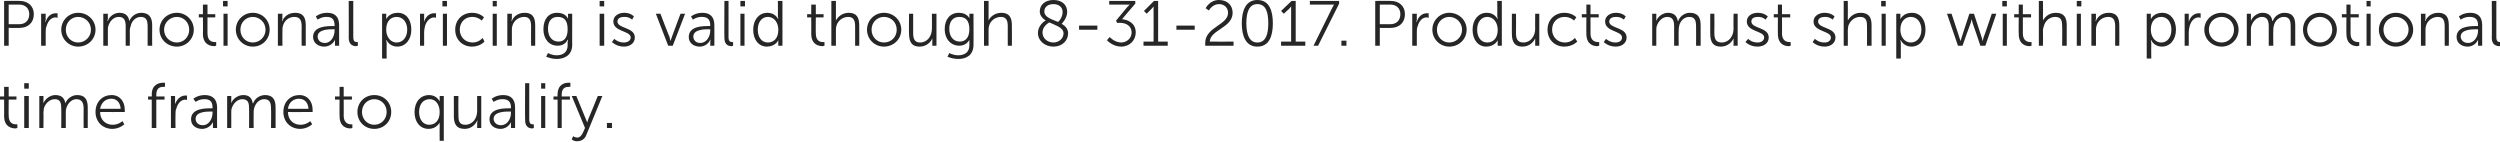 <?xml version="1.0" standalone="no"?><!DOCTYPE svg PUBLIC "-//W3C//DTD SVG 1.1//EN" "http://www.w3.org/Graphics/SVG/1.1/DTD/svg11.dtd"><svg xmlns="http://www.w3.org/2000/svg" version="1.1" style="left: 0.09% !important; width: 98.64% !important;top: 0.67% !important; height42.31% !important;" width="547px" height="31px" viewBox="0 0 547 31">  <desc>Promotional pricing is valid though 8-31-2017. Products must ship within promotional time frame to qualify.</desc>  <defs/>  <g id="Polygon39742">    <path d="M 0.9 21.8 L 0 21.8 L 0 21.1 L 0.9 21.1 L 0.9 19 L 1.9 19 L 1.9 21.1 L 3.6 21.1 L 3.6 21.8 L 1.9 21.8 C 1.9 21.8 1.87 25.35 1.9 25.3 C 1.9 27 2.9 27.2 3.5 27.2 C 3.65 27.21 3.8 27.2 3.8 27.2 L 3.8 28 C 3.8 28 3.62 28.06 3.4 28.1 C 2.6 28.1 0.9 27.8 0.9 25.4 C 0.92 25.45 0.9 21.8 0.9 21.8 Z M 5.3 18.2 L 6.3 18.2 L 6.3 19.4 L 5.3 19.4 L 5.3 18.2 Z M 5.3 21 L 6.3 21 L 6.3 28 L 5.3 28 L 5.3 21 Z M 8.6 21 L 9.5 21 C 9.5 21 9.53 22.02 9.5 22 C 9.5 22.3 9.5 22.6 9.5 22.6 C 9.5 22.6 9.5 22.6 9.5 22.6 C 9.9 21.6 11 20.8 12.1 20.8 C 13.4 20.8 14.1 21.4 14.3 22.6 C 14.3 22.6 14.3 22.6 14.3 22.6 C 14.7 21.6 15.7 20.8 16.9 20.8 C 18.6 20.8 19.2 21.8 19.2 23.5 C 19.22 23.53 19.2 28 19.2 28 L 18.3 28 C 18.3 28 18.27 23.77 18.3 23.8 C 18.3 22.6 18 21.7 16.7 21.7 C 15.7 21.7 14.8 22.6 14.5 23.7 C 14.4 24 14.4 24.3 14.4 24.7 C 14.39 24.68 14.4 28 14.4 28 L 13.4 28 C 13.4 28 13.44 23.77 13.4 23.8 C 13.4 22.7 13.3 21.7 12 21.7 C 10.8 21.7 9.9 22.7 9.6 23.7 C 9.6 24 9.5 24.4 9.5 24.7 C 9.55 24.68 9.5 28 9.5 28 L 8.6 28 L 8.6 21 Z M 24.4 20.8 C 26.3 20.8 27.3 22.3 27.3 24 C 27.34 24.21 27.3 24.5 27.3 24.5 C 27.3 24.5 21.91 24.54 21.9 24.5 C 21.9 26.3 23.2 27.3 24.6 27.3 C 25.93 27.32 26.8 26.5 26.8 26.5 L 27.2 27.2 C 27.2 27.2 26.19 28.18 24.6 28.2 C 22.5 28.2 20.9 26.7 20.9 24.5 C 20.9 22.2 22.5 20.8 24.4 20.8 Z M 26.4 23.8 C 26.3 22.3 25.4 21.6 24.4 21.6 C 23.2 21.6 22.2 22.3 21.9 23.8 C 21.9 23.8 26.4 23.8 26.4 23.8 Z M 33.2 21.8 L 32.4 21.8 L 32.4 21.1 L 33.2 21.1 C 33.2 21.1 33.25 20.72 33.2 20.7 C 33.2 18.4 34.9 18.1 35.7 18.1 C 35.95 18.1 36.1 18.1 36.1 18.1 L 36.1 19 C 36.1 19 35.98 18.95 35.8 19 C 35.2 19 34.2 19.1 34.2 20.7 C 34.2 20.72 34.2 21.1 34.2 21.1 L 36 21.1 L 36 21.8 L 34.2 21.8 L 34.2 28 L 33.2 28 L 33.2 21.8 Z M 37.4 21 L 38.3 21 C 38.3 21 38.34 22.21 38.3 22.2 C 38.3 22.5 38.3 22.8 38.3 22.8 C 38.3 22.8 38.3 22.8 38.3 22.8 C 38.7 21.7 39.5 20.9 40.6 20.9 C 40.8 20.9 40.9 20.9 40.9 20.9 C 40.95 20.94 40.9 21.9 40.9 21.9 C 40.9 21.9 40.78 21.85 40.6 21.8 C 39.6 21.8 38.9 22.6 38.6 23.7 C 38.4 24.1 38.4 24.6 38.4 25 C 38.36 25.04 38.4 28 38.4 28 L 37.4 28 L 37.4 21 Z M 46.1 23.7 C 46.13 23.66 46.5 23.7 46.5 23.7 C 46.5 23.7 46.52 23.47 46.5 23.5 C 46.5 22.1 45.8 21.7 44.8 21.7 C 43.61 21.65 42.8 22.3 42.8 22.3 L 42.3 21.6 C 42.3 21.6 43.26 20.8 44.8 20.8 C 46.5 20.8 47.5 21.7 47.5 23.5 C 47.47 23.5 47.5 28 47.5 28 L 46.6 28 C 46.6 28 46.56 27.24 46.6 27.2 C 46.6 26.9 46.6 26.7 46.6 26.7 C 46.59 26.65 46.6 26.7 46.6 26.7 C 46.6 26.7 45.97 28.18 44.2 28.2 C 43 28.2 41.8 27.5 41.8 26.1 C 41.8 23.7 44.9 23.7 46.1 23.7 Z M 44.4 27.4 C 45.7 27.4 46.5 26 46.5 24.7 C 46.52 24.75 46.5 24.4 46.5 24.4 C 46.5 24.4 46.12 24.44 46.1 24.4 C 45 24.4 42.8 24.5 42.8 26 C 42.8 26.7 43.3 27.4 44.4 27.4 Z M 49.7 21 L 50.6 21 C 50.6 21 50.61 22.02 50.6 22 C 50.6 22.3 50.6 22.6 50.6 22.6 C 50.6 22.6 50.6 22.6 50.6 22.6 C 50.9 21.6 52.1 20.8 53.2 20.8 C 54.5 20.8 55.1 21.4 55.3 22.6 C 55.3 22.6 55.4 22.6 55.4 22.6 C 55.7 21.6 56.8 20.8 58 20.8 C 59.7 20.8 60.3 21.8 60.3 23.5 C 60.3 23.53 60.3 28 60.3 28 L 59.3 28 C 59.3 28 59.35 23.77 59.3 23.8 C 59.3 22.6 59.1 21.7 57.8 21.7 C 56.7 21.7 55.9 22.6 55.6 23.7 C 55.5 24 55.5 24.3 55.5 24.7 C 55.47 24.68 55.5 28 55.5 28 L 54.5 28 C 54.5 28 54.52 23.77 54.5 23.8 C 54.5 22.7 54.4 21.7 53 21.7 C 51.9 21.7 51 22.7 50.7 23.7 C 50.6 24 50.6 24.4 50.6 24.7 C 50.62 24.68 50.6 28 50.6 28 L 49.7 28 L 49.7 21 Z M 65.5 20.8 C 67.4 20.8 68.4 22.3 68.4 24 C 68.42 24.21 68.4 24.5 68.4 24.5 C 68.4 24.5 62.98 24.54 63 24.5 C 63 26.3 64.3 27.3 65.7 27.3 C 67 27.32 67.9 26.5 67.9 26.5 L 68.3 27.2 C 68.3 27.2 67.27 28.18 65.7 28.2 C 63.6 28.2 62 26.7 62 24.5 C 62 22.2 63.6 20.8 65.5 20.8 Z M 67.5 23.8 C 67.4 22.3 66.5 21.6 65.4 21.6 C 64.3 21.6 63.2 22.3 63 23.8 C 63 23.8 67.5 23.8 67.5 23.8 Z M 74.3 21.8 L 73.3 21.8 L 73.3 21.1 L 74.3 21.1 L 74.3 19 L 75.2 19 L 75.2 21.1 L 77 21.1 L 77 21.8 L 75.2 21.8 C 75.2 21.8 75.22 25.35 75.2 25.3 C 75.2 27 76.3 27.2 76.8 27.2 C 77 27.21 77.1 27.2 77.1 27.2 L 77.1 28 C 77.1 28 76.97 28.06 76.7 28.1 C 75.9 28.1 74.3 27.8 74.3 25.4 C 74.27 25.45 74.3 21.8 74.3 21.8 Z M 81.9 20.8 C 84 20.8 85.6 22.4 85.6 24.5 C 85.6 26.6 84 28.2 81.9 28.2 C 79.8 28.2 78.2 26.6 78.2 24.5 C 78.2 22.4 79.8 20.8 81.9 20.8 Z M 81.9 27.3 C 83.4 27.3 84.6 26.1 84.6 24.5 C 84.6 22.9 83.4 21.7 81.9 21.7 C 80.4 21.7 79.2 22.9 79.2 24.5 C 79.2 26.1 80.4 27.3 81.9 27.3 Z M 93.9 20.8 C 95.6 20.8 96.2 22.2 96.2 22.2 C 96.18 22.16 96.2 22.2 96.2 22.2 C 96.2 22.2 96.19 21.93 96.2 21.6 C 96.19 21.63 96.2 21 96.2 21 L 97.1 21 L 97.1 30.8 L 96.2 30.8 C 96.2 30.8 96.16 27.42 96.2 27.4 C 96.16 27.06 96.2 26.8 96.2 26.8 L 96.2 26.8 C 96.2 26.8 95.58 28.18 93.8 28.2 C 91.9 28.2 90.7 26.7 90.7 24.5 C 90.7 22.3 92 20.8 93.9 20.8 Z M 93.9 27.3 C 95.1 27.3 96.2 26.5 96.2 24.5 C 96.2 23.1 95.5 21.7 94 21.7 C 92.7 21.7 91.7 22.7 91.7 24.5 C 91.7 26.2 92.6 27.3 93.9 27.3 Z M 99.3 21 L 100.3 21 C 100.3 21 100.26 25.2 100.3 25.2 C 100.3 26.3 100.4 27.3 101.8 27.3 C 103.4 27.3 104.4 25.9 104.4 24.3 C 104.4 24.34 104.4 21 104.4 21 L 105.3 21 L 105.3 28 L 104.4 28 C 104.4 28 104.42 26.96 104.4 27 C 104.4 26.7 104.5 26.4 104.5 26.4 C 104.5 26.4 104.4 26.4 104.4 26.4 C 104.1 27.1 103.2 28.2 101.7 28.2 C 100 28.2 99.3 27.3 99.3 25.4 C 99.31 25.45 99.3 21 99.3 21 Z M 111.4 23.7 C 111.38 23.66 111.8 23.7 111.8 23.7 C 111.8 23.7 111.77 23.47 111.8 23.5 C 111.8 22.1 111 21.7 110 21.7 C 108.86 21.65 108 22.3 108 22.3 L 107.6 21.6 C 107.6 21.6 108.51 20.8 110.1 20.8 C 111.8 20.8 112.7 21.7 112.7 23.5 C 112.72 23.5 112.7 28 112.7 28 L 111.8 28 C 111.8 28 111.82 27.24 111.8 27.2 C 111.8 26.9 111.8 26.7 111.8 26.7 C 111.84 26.65 111.8 26.7 111.8 26.7 C 111.8 26.7 111.23 28.18 109.5 28.2 C 108.3 28.2 107.1 27.5 107.1 26.1 C 107.1 23.7 110.2 23.7 111.4 23.7 Z M 109.6 27.4 C 111 27.4 111.8 26 111.8 24.7 C 111.77 24.75 111.8 24.4 111.8 24.4 C 111.8 24.4 111.37 24.44 111.4 24.4 C 110.3 24.4 108 24.5 108 26 C 108 26.7 108.6 27.4 109.6 27.4 Z M 114.9 18.2 L 115.8 18.2 C 115.8 18.2 115.8 26.13 115.8 26.1 C 115.8 27.1 116.2 27.2 116.6 27.2 C 116.71 27.2 116.8 27.2 116.8 27.2 L 116.8 28 C 116.8 28 116.66 28.06 116.5 28.1 C 115.9 28.1 114.9 27.9 114.9 26.3 C 114.85 26.34 114.9 18.2 114.9 18.2 Z M 118.4 18.2 L 119.3 18.2 L 119.3 19.4 L 118.4 19.4 L 118.4 18.2 Z M 118.4 21 L 119.3 21 L 119.3 28 L 118.4 28 L 118.4 21 Z M 122 21.8 L 121.1 21.8 L 121.1 21.1 L 122 21.1 C 122 21.1 121.95 20.72 122 20.7 C 122 18.4 123.6 18.1 124.4 18.1 C 124.65 18.1 124.8 18.1 124.8 18.1 L 124.8 19 C 124.8 19 124.68 18.95 124.5 19 C 123.9 19 122.9 19.1 122.9 20.7 C 122.9 20.72 122.9 21.1 122.9 21.1 L 124.7 21.1 L 124.7 21.8 L 122.9 21.8 L 122.9 28 L 122 28 L 122 21.8 Z M 125.4 29.8 C 125.4 29.8 125.82 30.1 126.3 30.1 C 126.9 30.1 127.3 29.6 127.6 28.9 C 127.59 28.95 128 28 128 28 L 125.1 21 L 126.1 21 C 126.1 21 128.21 26.11 128.2 26.1 C 128.35 26.46 128.5 26.8 128.5 26.8 L 128.5 26.8 C 128.5 26.8 128.59 26.46 128.7 26.1 C 128.73 26.11 130.8 21 130.8 21 L 131.8 21 C 131.8 21 128.32 29.48 128.3 29.5 C 128 30.4 127.2 30.9 126.3 30.9 C 125.56 30.95 125.1 30.5 125.1 30.5 L 125.4 29.8 Z M 132.8 26.9 L 133.9 26.9 L 133.9 28 L 132.8 28 L 132.8 26.9 Z " stroke="none" fill="#262626"/>  </g>  <g id="Polygon39741">    <path d="M 0.9 0.2 C 0.9 0.2 4.34 0.17 4.3 0.2 C 6.1 0.2 7.4 1.3 7.4 3.1 C 7.4 5 6.1 6.1 4.3 6.1 C 4.34 6.14 1.9 6.1 1.9 6.1 L 1.9 10 L 0.9 10 L 0.9 0.2 Z M 4.2 5.3 C 5.5 5.3 6.4 4.5 6.4 3.1 C 6.4 1.8 5.5 1 4.2 1 C 4.23 1.03 1.9 1 1.9 1 L 1.9 5.3 C 1.9 5.3 4.21 5.28 4.2 5.3 Z M 9 3 L 10 3 C 10 3 9.97 4.21 10 4.2 C 10 4.5 9.9 4.8 9.9 4.8 C 9.9 4.8 10 4.8 10 4.8 C 10.3 3.7 11.1 2.9 12.2 2.9 C 12.4 2.9 12.6 2.9 12.6 2.9 C 12.57 2.94 12.6 3.9 12.6 3.9 C 12.6 3.9 12.4 3.85 12.2 3.8 C 11.2 3.8 10.5 4.6 10.2 5.7 C 10 6.1 10 6.6 10 7 C 9.98 7.04 10 10 10 10 L 9 10 L 9 3 Z M 17.1 2.8 C 19.2 2.8 20.9 4.4 20.9 6.5 C 20.9 8.6 19.2 10.2 17.1 10.2 C 15.1 10.2 13.4 8.6 13.4 6.5 C 13.4 4.4 15.1 2.8 17.1 2.8 Z M 17.1 9.3 C 18.6 9.3 19.9 8.1 19.9 6.5 C 19.9 4.9 18.6 3.7 17.1 3.7 C 15.6 3.7 14.4 4.9 14.4 6.5 C 14.4 8.1 15.6 9.3 17.1 9.3 Z M 22.6 3 L 23.6 3 C 23.6 3 23.57 4.02 23.6 4 C 23.6 4.3 23.5 4.6 23.5 4.6 C 23.5 4.6 23.6 4.6 23.6 4.6 C 23.9 3.6 25 2.8 26.1 2.8 C 27.4 2.8 28.1 3.4 28.3 4.6 C 28.3 4.6 28.3 4.6 28.3 4.6 C 28.7 3.6 29.7 2.8 30.9 2.8 C 32.6 2.8 33.3 3.8 33.3 5.5 C 33.26 5.53 33.3 10 33.3 10 L 32.3 10 C 32.3 10 32.31 5.77 32.3 5.8 C 32.3 4.6 32.1 3.7 30.8 3.7 C 29.7 3.7 28.8 4.6 28.6 5.7 C 28.5 6 28.4 6.3 28.4 6.7 C 28.43 6.68 28.4 10 28.4 10 L 27.5 10 C 27.5 10 27.48 5.77 27.5 5.8 C 27.5 4.7 27.3 3.7 26 3.7 C 24.8 3.7 24 4.7 23.7 5.7 C 23.6 6 23.6 6.4 23.6 6.7 C 23.59 6.68 23.6 10 23.6 10 L 22.6 10 L 22.6 3 Z M 38.7 2.8 C 40.7 2.8 42.4 4.4 42.4 6.5 C 42.4 8.6 40.7 10.2 38.7 10.2 C 36.6 10.2 34.9 8.6 34.9 6.5 C 34.9 4.4 36.6 2.8 38.7 2.8 Z M 38.7 9.3 C 40.2 9.3 41.4 8.1 41.4 6.5 C 41.4 4.9 40.2 3.7 38.7 3.7 C 37.2 3.7 35.9 4.9 35.9 6.5 C 35.9 8.1 37.2 9.3 38.7 9.3 Z M 44.4 3.8 L 43.5 3.8 L 43.5 3.1 L 44.4 3.1 L 44.4 1 L 45.4 1 L 45.4 3.1 L 47.1 3.1 L 47.1 3.8 L 45.4 3.8 C 45.4 3.8 45.39 7.35 45.4 7.3 C 45.4 9 46.4 9.2 47 9.2 C 47.16 9.21 47.3 9.2 47.3 9.2 L 47.3 10 C 47.3 10 47.14 10.06 46.9 10.1 C 46.1 10.1 44.4 9.8 44.4 7.4 C 44.44 7.45 44.4 3.8 44.4 3.8 Z M 48.8 0.2 L 49.8 0.2 L 49.8 1.4 L 48.8 1.4 L 48.8 0.2 Z M 48.9 3 L 49.8 3 L 49.8 10 L 48.9 10 L 48.9 3 Z M 55.3 2.8 C 57.4 2.8 59 4.4 59 6.5 C 59 8.6 57.4 10.2 55.3 10.2 C 53.3 10.2 51.6 8.6 51.6 6.5 C 51.6 4.4 53.3 2.8 55.3 2.8 Z M 55.3 9.3 C 56.8 9.3 58.1 8.1 58.1 6.5 C 58.1 4.9 56.8 3.7 55.3 3.7 C 53.8 3.7 52.6 4.9 52.6 6.5 C 52.6 8.1 53.8 9.3 55.3 9.3 Z M 60.8 3 L 61.8 3 C 61.8 3 61.75 4.02 61.8 4 C 61.8 4.3 61.7 4.6 61.7 4.6 C 61.7 4.6 61.8 4.6 61.8 4.6 C 62 3.9 62.9 2.8 64.6 2.8 C 66.3 2.8 66.9 3.8 66.9 5.5 C 66.92 5.53 66.9 10 66.9 10 L 66 10 C 66 10 65.97 5.78 66 5.8 C 66 4.7 65.8 3.7 64.4 3.7 C 63.2 3.7 62.2 4.5 61.9 5.7 C 61.8 6 61.8 6.3 61.8 6.6 C 61.77 6.63 61.8 10 61.8 10 L 60.8 10 L 60.8 3 Z M 72.9 5.7 C 72.85 5.66 73.2 5.7 73.2 5.7 C 73.2 5.7 73.25 5.47 73.2 5.5 C 73.2 4.1 72.5 3.7 71.5 3.7 C 70.33 3.65 69.5 4.3 69.5 4.3 L 69.1 3.6 C 69.1 3.6 69.98 2.8 71.6 2.8 C 73.3 2.8 74.2 3.7 74.2 5.5 C 74.2 5.5 74.2 10 74.2 10 L 73.3 10 C 73.3 10 73.29 9.24 73.3 9.2 C 73.3 8.9 73.3 8.7 73.3 8.7 C 73.32 8.65 73.3 8.7 73.3 8.7 C 73.3 8.7 72.7 10.18 70.9 10.2 C 69.8 10.2 68.5 9.5 68.5 8.1 C 68.5 5.7 71.6 5.7 72.9 5.7 Z M 71.1 9.4 C 72.4 9.4 73.2 8 73.2 6.7 C 73.25 6.75 73.2 6.4 73.2 6.4 C 73.2 6.4 72.84 6.44 72.8 6.4 C 71.7 6.4 69.5 6.5 69.5 8 C 69.5 8.7 70 9.4 71.1 9.4 Z M 76.3 0.2 L 77.3 0.2 C 77.3 0.2 77.28 8.13 77.3 8.1 C 77.3 9.1 77.7 9.2 78.1 9.2 C 78.19 9.2 78.3 9.2 78.3 9.2 L 78.3 10 C 78.3 10 78.13 10.06 77.9 10.1 C 77.4 10.1 76.3 9.9 76.3 8.3 C 76.33 8.34 76.3 0.2 76.3 0.2 Z M 83.6 3 L 84.5 3 C 84.5 3 84.53 3.65 84.5 3.7 C 84.5 4 84.5 4.2 84.5 4.2 C 84.5 4.2 84.5 4.2 84.5 4.2 C 84.5 4.2 85.1 2.8 87 2.8 C 88.9 2.8 90 4.3 90 6.5 C 90 8.7 88.7 10.2 86.9 10.2 C 85.19 10.18 84.6 8.8 84.6 8.8 L 84.5 8.8 C 84.5 8.8 84.57 9.09 84.6 9.4 C 84.57 9.45 84.6 12.8 84.6 12.8 L 83.6 12.8 L 83.6 3 Z M 86.8 9.3 C 88 9.3 89.1 8.3 89.1 6.5 C 89.1 4.8 88.1 3.7 86.8 3.7 C 85.6 3.7 84.5 4.5 84.5 6.5 C 84.5 7.9 85.3 9.3 86.8 9.3 Z M 91.9 3 L 92.8 3 C 92.8 3 92.8 4.21 92.8 4.2 C 92.8 4.5 92.8 4.8 92.8 4.8 C 92.8 4.8 92.8 4.8 92.8 4.8 C 93.1 3.7 93.9 2.9 95 2.9 C 95.2 2.9 95.4 2.9 95.4 2.9 C 95.41 2.94 95.4 3.9 95.4 3.9 C 95.4 3.9 95.24 3.85 95.1 3.8 C 94.1 3.8 93.3 4.6 93 5.7 C 92.9 6.1 92.8 6.6 92.8 7 C 92.82 7.04 92.8 10 92.8 10 L 91.9 10 L 91.9 3 Z M 96.8 0.2 L 97.8 0.2 L 97.8 1.4 L 96.8 1.4 L 96.8 0.2 Z M 96.9 3 L 97.8 3 L 97.8 10 L 96.9 10 L 96.9 3 Z M 103.3 2.8 C 105.02 2.8 105.9 3.8 105.9 3.8 L 105.4 4.5 C 105.4 4.5 104.6 3.67 103.3 3.7 C 101.8 3.7 100.6 4.8 100.6 6.5 C 100.6 8.1 101.8 9.3 103.4 9.3 C 104.79 9.32 105.6 8.3 105.6 8.3 L 106 9.1 C 106 9.1 105.09 10.18 103.3 10.2 C 101.2 10.2 99.6 8.7 99.6 6.5 C 99.6 4.3 101.2 2.8 103.3 2.8 Z M 107.8 0.2 L 108.7 0.2 L 108.7 1.4 L 107.8 1.4 L 107.8 0.2 Z M 107.8 3 L 108.7 3 L 108.7 10 L 107.8 10 L 107.8 3 Z M 111 3 L 112 3 C 112 3 111.97 4.02 112 4 C 112 4.3 111.9 4.6 111.9 4.6 C 111.9 4.6 112 4.6 112 4.6 C 112.2 3.9 113.1 2.8 114.8 2.8 C 116.5 2.8 117.1 3.8 117.1 5.5 C 117.13 5.53 117.1 10 117.1 10 L 116.2 10 C 116.2 10 116.18 5.78 116.2 5.8 C 116.2 4.7 116 3.7 114.7 3.7 C 113.5 3.7 112.4 4.5 112.1 5.7 C 112 6 112 6.3 112 6.6 C 111.98 6.63 112 10 112 10 L 111 10 L 111 3 Z M 121.8 12.1 C 123.1 12.1 124.2 11.5 124.2 9.9 C 124.2 9.9 124.2 9.2 124.2 9.2 C 124.23 8.97 124.3 8.7 124.3 8.7 C 124.3 8.7 124.23 8.74 124.2 8.7 C 123.8 9.5 123.1 10 122 10 C 120.1 10 118.9 8.5 118.9 6.4 C 118.9 4.2 120 2.8 121.9 2.8 C 123.8 2.8 124.2 4 124.2 4 C 124.25 3.97 124.3 4 124.3 4 C 124.3 4 124.26 3.89 124.3 3.7 C 124.26 3.74 124.3 3 124.3 3 L 125.2 3 C 125.2 3 125.18 9.84 125.2 9.8 C 125.2 12.1 123.5 12.9 121.8 12.9 C 121 12.9 120.2 12.7 119.5 12.4 C 119.5 12.39 119.9 11.6 119.9 11.6 C 119.9 11.6 120.73 12.1 121.8 12.1 Z M 124.2 6.4 C 124.2 4.3 123.3 3.7 122 3.7 C 120.6 3.7 119.9 4.7 119.9 6.3 C 119.9 8 120.8 9.1 122.2 9.1 C 123.3 9.1 124.2 8.4 124.2 6.4 Z M 131.2 0.2 L 132.2 0.2 L 132.2 1.4 L 131.2 1.4 L 131.2 0.2 Z M 131.2 3 L 132.2 3 L 132.2 10 L 131.2 10 L 131.2 3 Z M 134.4 8.5 C 134.4 8.5 135.22 9.32 136.5 9.3 C 137.3 9.3 138 8.9 138 8.2 C 138 6.7 134.2 7 134.2 4.7 C 134.2 3.5 135.3 2.8 136.6 2.8 C 138.05 2.8 138.7 3.6 138.7 3.6 L 138.3 4.3 C 138.3 4.3 137.7 3.65 136.5 3.7 C 135.8 3.7 135.1 4 135.1 4.7 C 135.1 6.3 138.9 5.9 138.9 8.2 C 138.9 9.4 137.9 10.2 136.5 10.2 C 134.82 10.18 133.9 9.2 133.9 9.2 L 134.4 8.5 Z M 143.5 3 L 144.5 3 C 144.5 3 146.46 8.13 146.5 8.1 C 146.59 8.48 146.7 9 146.7 9 L 146.7 9 C 146.7 9 146.84 8.5 147 8.1 C 146.98 8.13 148.9 3 148.9 3 L 149.9 3 L 147.2 10 L 146.2 10 L 143.5 3 Z M 155 5.7 C 154.99 5.66 155.4 5.7 155.4 5.7 C 155.4 5.7 155.38 5.47 155.4 5.5 C 155.4 4.1 154.6 3.7 153.6 3.7 C 152.47 3.65 151.6 4.3 151.6 4.3 L 151.2 3.6 C 151.2 3.6 152.12 2.8 153.7 2.8 C 155.4 2.8 156.3 3.7 156.3 5.5 C 156.33 5.5 156.3 10 156.3 10 L 155.4 10 C 155.4 10 155.43 9.24 155.4 9.2 C 155.4 8.9 155.5 8.7 155.5 8.7 C 155.45 8.65 155.4 8.7 155.4 8.7 C 155.4 8.7 154.84 10.18 153.1 10.2 C 151.9 10.2 150.7 9.5 150.7 8.1 C 150.7 5.7 153.8 5.7 155 5.7 Z M 153.2 9.4 C 154.6 9.4 155.4 8 155.4 6.7 C 155.38 6.75 155.4 6.4 155.4 6.4 C 155.4 6.4 154.98 6.44 155 6.4 C 153.9 6.4 151.7 6.5 151.7 8 C 151.7 8.7 152.2 9.4 153.2 9.4 Z M 158.5 0.2 L 159.4 0.2 C 159.4 0.2 159.41 8.13 159.4 8.1 C 159.4 9.1 159.8 9.2 160.2 9.2 C 160.32 9.2 160.4 9.2 160.4 9.2 L 160.4 10 C 160.4 10 160.27 10.06 160.1 10.1 C 159.5 10.1 158.5 9.9 158.5 8.3 C 158.46 8.34 158.5 0.2 158.5 0.2 Z M 162 0.2 L 163 0.2 L 163 1.4 L 162 1.4 L 162 0.2 Z M 162 3 L 162.9 3 L 162.9 10 L 162 10 L 162 3 Z M 167.9 2.8 C 169.65 2.8 170.2 4.1 170.2 4.1 L 170.3 4.1 C 170.3 4.1 170.24 3.89 170.2 3.6 C 170.24 3.6 170.2 0.2 170.2 0.2 L 171.2 0.2 L 171.2 10 L 170.3 10 C 170.3 10 170.26 9.27 170.3 9.3 C 170.3 9 170.3 8.8 170.3 8.8 C 170.29 8.76 170.3 8.8 170.3 8.8 C 170.3 8.8 169.69 10.18 167.8 10.2 C 166 10.2 164.8 8.7 164.8 6.5 C 164.8 4.3 166.1 2.8 167.9 2.8 Z M 168 9.3 C 169.2 9.3 170.3 8.5 170.3 6.5 C 170.3 5.1 169.5 3.7 168 3.7 C 166.8 3.7 165.8 4.7 165.8 6.5 C 165.8 8.2 166.7 9.3 168 9.3 Z M 177.5 3.8 L 176.6 3.8 L 176.6 3.1 L 177.5 3.1 L 177.5 1 L 178.5 1 L 178.5 3.1 L 180.2 3.1 L 180.2 3.8 L 178.5 3.8 C 178.5 3.8 178.47 7.35 178.5 7.3 C 178.5 9 179.5 9.2 180 9.2 C 180.25 9.21 180.4 9.2 180.4 9.2 L 180.4 10 C 180.4 10 180.22 10.06 180 10.1 C 179.2 10.1 177.5 9.8 177.5 7.4 C 177.52 7.45 177.5 3.8 177.5 3.8 Z M 181.9 0.2 L 182.9 0.2 C 182.9 0.2 182.89 3.97 182.9 4 C 182.89 4.3 182.9 4.5 182.9 4.5 C 182.9 4.5 182.89 4.55 182.9 4.5 C 183.2 3.9 184.1 2.8 185.7 2.8 C 187.4 2.8 188 3.8 188 5.5 C 188.04 5.53 188 10 188 10 L 187.1 10 C 187.1 10 187.09 5.78 187.1 5.8 C 187.1 4.7 186.9 3.7 185.6 3.7 C 184.4 3.7 183.3 4.5 183 5.7 C 182.9 6 182.9 6.3 182.9 6.6 C 182.89 6.63 182.9 10 182.9 10 L 181.9 10 L 181.9 0.2 Z M 193.4 2.8 C 195.5 2.8 197.2 4.4 197.2 6.5 C 197.2 8.6 195.5 10.2 193.4 10.2 C 191.4 10.2 189.7 8.6 189.7 6.5 C 189.7 4.4 191.4 2.8 193.4 2.8 Z M 193.4 9.3 C 195 9.3 196.2 8.1 196.2 6.5 C 196.2 4.9 195 3.7 193.4 3.7 C 191.9 3.7 190.7 4.9 190.7 6.5 C 190.7 8.1 191.9 9.3 193.4 9.3 Z M 198.9 3 L 199.8 3 C 199.8 3 199.8 7.2 199.8 7.2 C 199.8 8.3 200 9.3 201.3 9.3 C 202.9 9.3 203.9 7.9 203.9 6.3 C 203.93 6.34 203.9 3 203.9 3 L 204.9 3 L 204.9 10 L 204 10 C 204 10 203.96 8.96 204 9 C 204 8.7 204 8.4 204 8.4 C 204 8.4 204 8.4 204 8.4 C 203.7 9.1 202.8 10.2 201.2 10.2 C 199.6 10.2 198.9 9.3 198.9 7.4 C 198.85 7.45 198.9 3 198.9 3 Z M 209.6 12.1 C 211 12.1 212.1 11.5 212.1 9.9 C 212.1 9.9 212.1 9.2 212.1 9.2 C 212.08 8.97 212.1 8.7 212.1 8.7 C 212.1 8.7 212.08 8.74 212.1 8.7 C 211.7 9.5 210.9 10 209.9 10 C 208 10 206.7 8.5 206.7 6.4 C 206.7 4.2 207.9 2.8 209.8 2.8 C 211.6 2.8 212.1 4 212.1 4 C 212.1 3.97 212.1 4 212.1 4 C 212.1 4 212.11 3.89 212.1 3.7 C 212.11 3.74 212.1 3 212.1 3 L 213 3 C 213 3 213.03 9.84 213 9.8 C 213 12.1 211.4 12.9 209.7 12.9 C 208.8 12.9 208 12.7 207.3 12.4 C 207.35 12.39 207.7 11.6 207.7 11.6 C 207.7 11.6 208.58 12.1 209.6 12.1 Z M 212.1 6.4 C 212.1 4.3 211.1 3.7 209.9 3.7 C 208.5 3.7 207.7 4.7 207.7 6.3 C 207.7 8 208.6 9.1 210 9.1 C 211.1 9.1 212.1 8.4 212.1 6.4 Z M 215.3 0.2 L 216.3 0.2 C 216.3 0.2 216.28 3.97 216.3 4 C 216.28 4.3 216.3 4.5 216.3 4.5 C 216.3 4.5 216.28 4.55 216.3 4.5 C 216.5 3.9 217.5 2.8 219.1 2.8 C 220.8 2.8 221.4 3.8 221.4 5.5 C 221.43 5.53 221.4 10 221.4 10 L 220.5 10 C 220.5 10 220.48 5.78 220.5 5.8 C 220.5 4.7 220.3 3.7 219 3.7 C 217.8 3.7 216.7 4.5 216.4 5.7 C 216.3 6 216.3 6.3 216.3 6.6 C 216.28 6.63 216.3 10 216.3 10 L 215.3 10 L 215.3 0.2 Z M 228.8 4.5 C 228.1 4 227.5 3.4 227.5 2.5 C 227.5 1.2 228.5 0 230.5 0 C 232.3 0 233.5 1 233.5 2.6 C 233.5 4 232.4 5.1 232.3 5.2 C 233.1 5.7 233.7 6.3 233.7 7.3 C 233.7 8.9 232.4 10.2 230.5 10.2 C 228.7 10.2 227.1 9 227.1 7.2 C 227.1 5.6 228.5 4.6 228.8 4.5 Z M 229.6 4.9 C 229.2 5.1 228.1 5.9 228.1 7.1 C 228.1 8.5 229.3 9.3 230.5 9.3 C 231.6 9.3 232.7 8.5 232.7 7.3 C 232.7 6 231 5.6 229.6 4.9 Z M 231.5 4.8 C 231.7 4.7 232.5 3.8 232.5 2.6 C 232.5 1.6 231.7 0.9 230.5 0.9 C 229.2 0.9 228.5 1.6 228.5 2.5 C 228.5 3.8 230.1 4.2 231.5 4.8 Z M 236.1 5.6 L 240.1 5.6 L 240.1 6.5 L 236.1 6.5 L 236.1 5.6 Z M 242.8 8.1 C 242.8 8.1 243.79 9.25 245.3 9.3 C 246.5 9.3 247.6 8.4 247.6 7.1 C 247.6 5.7 246.4 5 245.1 5 C 245.08 5.02 244.4 5 244.4 5 L 244.2 4.5 C 244.2 4.5 246.63 1.57 246.6 1.6 C 246.9 1.26 247.2 1 247.2 1 L 247.2 1 C 247.2 1 246.87 1.03 246.4 1 C 246.35 1.03 242.7 1 242.7 1 L 242.7 0.2 L 248.4 0.2 L 248.4 0.8 C 248.4 0.8 245.47 4.2 245.5 4.2 C 246.7 4.3 248.5 5 248.5 7.1 C 248.5 8.8 247.2 10.2 245.3 10.2 C 243.39 10.18 242.2 8.8 242.2 8.8 L 242.8 8.1 Z M 250.2 9.1 L 252.4 9.1 C 252.4 9.1 252.43 1.92 252.4 1.9 C 252.43 1.64 252.4 1.4 252.4 1.4 L 252.4 1.4 C 252.4 1.4 252.32 1.58 251.9 2 C 251.93 1.96 250.9 3 250.9 3 L 250.3 2.4 L 252.5 0.2 L 253.4 0.2 L 253.4 9.1 L 255.5 9.1 L 255.5 10 L 250.2 10 L 250.2 9.1 Z M 257.4 5.6 L 261.4 5.6 L 261.4 6.5 L 257.4 6.5 L 257.4 5.6 Z M 263.7 9.4 C 263.7 5.9 268.7 5.5 268.7 2.8 C 268.7 1.7 267.9 0.9 266.7 0.9 C 265.24 0.92 264.5 2.3 264.5 2.3 L 263.8 1.8 C 263.8 1.8 264.65 0 266.7 0 C 268.6 0 269.7 1.2 269.7 2.8 C 269.7 6.1 264.8 6.5 264.7 9.1 C 264.75 9.14 269.9 9.1 269.9 9.1 L 269.9 10 C 269.9 10 263.74 10.01 263.7 10 C 263.7 9.8 263.7 9.6 263.7 9.4 Z M 271.7 5.1 C 271.7 2.3 272.6 0 275.1 0 C 277.7 0 278.5 2.3 278.5 5.1 C 278.5 7.9 277.7 10.2 275.1 10.2 C 272.6 10.2 271.7 7.9 271.7 5.1 Z M 277.5 5.1 C 277.5 2.7 277 0.9 275.1 0.9 C 273.3 0.9 272.7 2.7 272.7 5.1 C 272.7 7.4 273.3 9.3 275.1 9.3 C 277 9.3 277.5 7.4 277.5 5.1 Z M 280.3 9.1 L 282.5 9.1 C 282.5 9.1 282.5 1.92 282.5 1.9 C 282.5 1.64 282.5 1.4 282.5 1.4 L 282.5 1.4 C 282.5 1.4 282.39 1.58 282 2 C 282 1.96 280.9 3 280.9 3 L 280.3 2.4 L 282.6 0.2 L 283.5 0.2 L 283.5 9.1 L 285.6 9.1 L 285.6 10 L 280.3 10 L 280.3 9.1 Z M 291.4 1.9 C 291.63 1.41 291.9 1 291.9 1 L 291.9 1 C 291.9 1 291.66 1.03 291.2 1 C 291.17 1.03 286.6 1 286.6 1 L 286.6 0.2 L 293 0.2 L 293 0.8 L 288.4 10 L 287.4 10 C 287.4 10 291.36 1.94 291.4 1.9 Z M 293.5 8.9 L 294.6 8.9 L 294.6 10 L 293.5 10 L 293.5 8.9 Z M 300.9 0.2 C 300.9 0.2 304.34 0.17 304.3 0.2 C 306.1 0.2 307.4 1.3 307.4 3.1 C 307.4 5 306.1 6.1 304.3 6.1 C 304.34 6.14 301.9 6.1 301.9 6.1 L 301.9 10 L 300.9 10 L 300.9 0.2 Z M 304.2 5.3 C 305.5 5.3 306.4 4.5 306.4 3.1 C 306.4 1.8 305.5 1 304.2 1 C 304.23 1.03 301.9 1 301.9 1 L 301.9 5.3 C 301.9 5.3 304.21 5.28 304.2 5.3 Z M 309 3 L 310 3 C 310 3 309.97 4.21 310 4.2 C 310 4.5 309.9 4.8 309.9 4.8 C 309.9 4.8 310 4.8 310 4.8 C 310.3 3.7 311.1 2.9 312.2 2.9 C 312.4 2.9 312.6 2.9 312.6 2.9 C 312.57 2.94 312.6 3.9 312.6 3.9 C 312.6 3.9 312.4 3.85 312.2 3.8 C 311.2 3.8 310.5 4.6 310.2 5.7 C 310 6.1 310 6.6 310 7 C 309.98 7.04 310 10 310 10 L 309 10 L 309 3 Z M 317.1 2.8 C 319.2 2.8 320.9 4.4 320.9 6.5 C 320.9 8.6 319.2 10.2 317.1 10.2 C 315.1 10.2 313.4 8.6 313.4 6.5 C 313.4 4.4 315.1 2.8 317.1 2.8 Z M 317.1 9.3 C 318.6 9.3 319.9 8.1 319.9 6.5 C 319.9 4.9 318.6 3.7 317.1 3.7 C 315.6 3.7 314.4 4.9 314.4 6.5 C 314.4 8.1 315.6 9.3 317.1 9.3 Z M 325.3 2.8 C 327.05 2.8 327.6 4.1 327.6 4.1 L 327.7 4.1 C 327.7 4.1 327.64 3.89 327.6 3.6 C 327.64 3.6 327.6 0.2 327.6 0.2 L 328.6 0.2 L 328.6 10 L 327.7 10 C 327.7 10 327.66 9.27 327.7 9.3 C 327.7 9 327.7 8.8 327.7 8.8 C 327.69 8.76 327.7 8.8 327.7 8.8 C 327.7 8.8 327.09 10.18 325.2 10.2 C 323.4 10.2 322.2 8.7 322.2 6.5 C 322.2 4.3 323.5 2.8 325.3 2.8 Z M 325.4 9.3 C 326.6 9.3 327.7 8.5 327.7 6.5 C 327.7 5.1 326.9 3.7 325.4 3.7 C 324.2 3.7 323.2 4.7 323.2 6.5 C 323.2 8.2 324.1 9.3 325.4 9.3 Z M 330.8 3 L 331.7 3 C 331.7 3 331.74 7.2 331.7 7.2 C 331.7 8.3 331.9 9.3 333.3 9.3 C 334.9 9.3 335.9 7.9 335.9 6.3 C 335.87 6.34 335.9 3 335.9 3 L 336.8 3 L 336.8 10 L 335.9 10 C 335.9 10 335.9 8.96 335.9 9 C 335.9 8.7 335.9 8.4 335.9 8.4 C 335.9 8.4 335.9 8.4 335.9 8.4 C 335.6 9.1 334.7 10.2 333.1 10.2 C 331.5 10.2 330.8 9.3 330.8 7.4 C 330.79 7.45 330.8 3 330.8 3 Z M 342.3 2.8 C 344.04 2.8 344.9 3.8 344.9 3.8 L 344.4 4.5 C 344.4 4.5 343.62 3.67 342.3 3.7 C 340.8 3.7 339.6 4.8 339.6 6.5 C 339.6 8.1 340.8 9.3 342.4 9.3 C 343.8 9.32 344.6 8.3 344.6 8.3 L 345.1 9.1 C 345.1 9.1 344.11 10.18 342.3 10.2 C 340.2 10.2 338.6 8.7 338.6 6.5 C 338.6 4.3 340.2 2.8 342.3 2.8 Z M 347.1 3.8 L 346.1 3.8 L 346.1 3.1 L 347.1 3.1 L 347.1 1 L 348 1 L 348 3.1 L 349.8 3.1 L 349.8 3.8 L 348 3.8 C 348 3.8 348.02 7.35 348 7.3 C 348 9 349.1 9.2 349.6 9.2 C 349.8 9.21 349.9 9.2 349.9 9.2 L 349.9 10 C 349.9 10 349.77 10.06 349.5 10.1 C 348.7 10.1 347.1 9.8 347.1 7.4 C 347.07 7.45 347.1 3.8 347.1 3.8 Z M 351.4 8.5 C 351.4 8.5 352.22 9.32 353.5 9.3 C 354.3 9.3 354.9 8.9 354.9 8.2 C 354.9 6.7 351.2 7 351.2 4.7 C 351.2 3.5 352.3 2.8 353.6 2.8 C 355.05 2.8 355.7 3.6 355.7 3.6 L 355.3 4.3 C 355.3 4.3 354.7 3.65 353.5 3.7 C 352.8 3.7 352.1 4 352.1 4.7 C 352.1 6.3 355.9 5.9 355.9 8.2 C 355.9 9.4 354.9 10.2 353.5 10.2 C 351.81 10.18 350.9 9.2 350.9 9.2 L 351.4 8.5 Z M 361.5 3 L 362.4 3 C 362.4 3 362.4 4.02 362.4 4 C 362.4 4.3 362.4 4.6 362.4 4.6 C 362.4 4.6 362.4 4.6 362.4 4.6 C 362.7 3.6 363.9 2.8 364.9 2.8 C 366.2 2.8 366.9 3.4 367.1 4.6 C 367.1 4.6 367.2 4.6 367.2 4.6 C 367.5 3.6 368.6 2.8 369.7 2.8 C 371.5 2.8 372.1 3.8 372.1 5.5 C 372.08 5.53 372.1 10 372.1 10 L 371.1 10 C 371.1 10 371.13 5.77 371.1 5.8 C 371.1 4.6 370.9 3.7 369.6 3.7 C 368.5 3.7 367.6 4.6 367.4 5.7 C 367.3 6 367.3 6.3 367.3 6.7 C 367.25 6.68 367.3 10 367.3 10 L 366.3 10 C 366.3 10 366.3 5.77 366.3 5.8 C 366.3 4.7 366.1 3.7 364.8 3.7 C 363.7 3.7 362.8 4.7 362.5 5.7 C 362.4 6 362.4 6.4 362.4 6.7 C 362.41 6.68 362.4 10 362.4 10 L 361.5 10 L 361.5 3 Z M 374.2 3 L 375.1 3 C 375.1 3 375.14 7.2 375.1 7.2 C 375.1 8.3 375.3 9.3 376.7 9.3 C 378.3 9.3 379.3 7.9 379.3 6.3 C 379.27 6.34 379.3 3 379.3 3 L 380.2 3 L 380.2 10 L 379.3 10 C 379.3 10 379.3 8.96 379.3 9 C 379.3 8.7 379.3 8.4 379.3 8.4 C 379.3 8.4 379.3 8.4 379.3 8.4 C 379 9.1 378.1 10.2 376.5 10.2 C 374.9 10.2 374.2 9.3 374.2 7.4 C 374.19 7.45 374.2 3 374.2 3 Z M 382.5 8.5 C 382.5 8.5 383.24 9.32 384.6 9.3 C 385.3 9.3 386 8.9 386 8.2 C 386 6.7 382.2 7 382.2 4.7 C 382.2 3.5 383.3 2.8 384.6 2.8 C 386.07 2.8 386.8 3.6 386.8 3.6 L 386.3 4.3 C 386.3 4.3 385.72 3.65 384.6 3.7 C 383.8 3.7 383.2 4 383.2 4.7 C 383.2 6.3 387 5.9 387 8.2 C 387 9.4 386 10.2 384.5 10.2 C 382.84 10.18 381.9 9.2 381.9 9.2 L 382.5 8.5 Z M 389 3.8 L 388.1 3.8 L 388.1 3.1 L 389 3.1 L 389 1 L 389.9 1 L 389.9 3.1 L 391.7 3.1 L 391.7 3.8 L 389.9 3.8 C 389.9 3.8 389.93 7.35 389.9 7.3 C 389.9 9 391 9.2 391.5 9.2 C 391.71 9.21 391.8 9.2 391.8 9.2 L 391.8 10 C 391.8 10 391.68 10.06 391.4 10.1 C 390.6 10.1 389 9.8 389 7.4 C 388.98 7.45 389 3.8 389 3.8 Z M 397.1 8.5 C 397.1 8.5 397.9 9.32 399.2 9.3 C 400 9.3 400.6 8.9 400.6 8.2 C 400.6 6.7 396.8 7 396.8 4.7 C 396.8 3.5 398 2.8 399.2 2.8 C 400.73 2.8 401.4 3.6 401.4 3.6 L 401 4.3 C 401 4.3 400.38 3.65 399.2 3.7 C 398.5 3.7 397.8 4 397.8 4.7 C 397.8 6.3 401.6 5.9 401.6 8.2 C 401.6 9.4 400.6 10.2 399.2 10.2 C 397.49 10.18 396.6 9.2 396.6 9.2 L 397.1 8.5 Z M 403.4 0.2 L 404.3 0.2 C 404.3 0.2 404.33 3.97 404.3 4 C 404.33 4.3 404.3 4.5 404.3 4.5 C 404.3 4.5 404.33 4.55 404.3 4.5 C 404.6 3.9 405.5 2.8 407.1 2.8 C 408.9 2.8 409.5 3.8 409.5 5.5 C 409.48 5.53 409.5 10 409.5 10 L 408.5 10 C 408.5 10 408.53 5.78 408.5 5.8 C 408.5 4.7 408.4 3.7 407 3.7 C 405.8 3.7 404.8 4.5 404.4 5.7 C 404.4 6 404.3 6.3 404.3 6.6 C 404.33 6.63 404.3 10 404.3 10 L 403.4 10 L 403.4 0.2 Z M 411.6 0.2 L 412.6 0.2 L 412.6 1.4 L 411.6 1.4 L 411.6 0.2 Z M 411.7 3 L 412.6 3 L 412.6 10 L 411.7 10 L 411.7 3 Z M 414.9 3 L 415.8 3 C 415.8 3 415.83 3.65 415.8 3.7 C 415.8 4 415.8 4.2 415.8 4.2 C 415.81 4.2 415.8 4.2 415.8 4.2 C 415.8 4.2 416.41 2.8 418.3 2.8 C 420.2 2.8 421.3 4.3 421.3 6.5 C 421.3 8.7 420 10.2 418.2 10.2 C 416.49 10.18 415.9 8.8 415.9 8.8 L 415.8 8.8 C 415.8 8.8 415.88 9.09 415.9 9.4 C 415.88 9.45 415.9 12.8 415.9 12.8 L 414.9 12.8 L 414.9 3 Z M 418.1 9.3 C 419.3 9.3 420.4 8.3 420.4 6.5 C 420.4 4.8 419.4 3.7 418.1 3.7 C 417 3.7 415.8 4.5 415.8 6.5 C 415.8 7.9 416.6 9.3 418.1 9.3 Z M 426 3 L 427 3 C 427 3 428.74 8.22 428.7 8.2 C 428.85 8.55 429 9 429 9 L 429 9 C 429 9 429.08 8.55 429.2 8.2 C 429.19 8.22 430.9 3 430.9 3 L 431.9 3 C 431.9 3 433.6 8.22 433.6 8.2 C 433.71 8.55 433.8 9 433.8 9 L 433.8 9 C 433.8 9 433.94 8.57 434 8.2 C 434.05 8.22 435.8 3 435.8 3 L 436.8 3 L 434.4 10 L 433.3 10 C 433.3 10 431.63 5 431.6 5 C 431.5 4.65 431.4 4.2 431.4 4.2 L 431.4 4.2 C 431.4 4.2 431.28 4.65 431.2 5 C 431.16 5 429.4 10 429.4 10 L 428.4 10 L 426 3 Z M 438.1 0.2 L 439.1 0.2 L 439.1 1.4 L 438.1 1.4 L 438.1 0.2 Z M 438.2 3 L 439.1 3 L 439.1 10 L 438.2 10 L 438.2 3 Z M 441.7 3.8 L 440.7 3.8 L 440.7 3.1 L 441.7 3.1 L 441.7 1 L 442.6 1 L 442.6 3.1 L 444.4 3.1 L 444.4 3.8 L 442.6 3.8 C 442.6 3.8 442.61 7.35 442.6 7.3 C 442.6 9 443.7 9.2 444.2 9.2 C 444.39 9.21 444.5 9.2 444.5 9.2 L 444.5 10 C 444.5 10 444.36 10.06 444.1 10.1 C 443.3 10.1 441.7 9.8 441.7 7.4 C 441.66 7.45 441.7 3.8 441.7 3.8 Z M 446.1 0.2 L 447 0.2 C 447 0.2 447.04 3.97 447 4 C 447.04 4.3 447 4.5 447 4.5 C 447 4.5 447.04 4.55 447 4.5 C 447.3 3.9 448.2 2.8 449.8 2.8 C 451.6 2.8 452.2 3.8 452.2 5.5 C 452.19 5.53 452.2 10 452.2 10 L 451.2 10 C 451.2 10 451.24 5.78 451.2 5.8 C 451.2 4.7 451.1 3.7 449.7 3.7 C 448.5 3.7 447.5 4.5 447.2 5.7 C 447.1 6 447 6.3 447 6.6 C 447.04 6.63 447 10 447 10 L 446.1 10 L 446.1 0.2 Z M 454.4 0.2 L 455.4 0.2 L 455.4 1.4 L 454.4 1.4 L 454.4 0.2 Z M 454.4 3 L 455.3 3 L 455.3 10 L 454.4 10 L 454.4 3 Z M 457.6 3 L 458.6 3 C 458.6 3 458.57 4.02 458.6 4 C 458.6 4.3 458.5 4.6 458.5 4.6 C 458.5 4.6 458.6 4.6 458.6 4.6 C 458.8 3.9 459.7 2.8 461.4 2.8 C 463.1 2.8 463.7 3.8 463.7 5.5 C 463.74 5.53 463.7 10 463.7 10 L 462.8 10 C 462.8 10 462.79 5.78 462.8 5.8 C 462.8 4.7 462.6 3.7 461.3 3.7 C 460.1 3.7 459 4.5 458.7 5.7 C 458.6 6 458.6 6.3 458.6 6.6 C 458.59 6.63 458.6 10 458.6 10 L 457.6 10 L 457.6 3 Z M 469.7 3 L 470.6 3 C 470.6 3 470.61 3.65 470.6 3.7 C 470.6 4 470.6 4.2 470.6 4.2 C 470.59 4.2 470.6 4.2 470.6 4.2 C 470.6 4.2 471.19 2.8 473.1 2.8 C 474.9 2.8 476.1 4.3 476.1 6.5 C 476.1 8.7 474.8 10.2 473 10.2 C 471.27 10.18 470.7 8.8 470.7 8.8 L 470.6 8.8 C 470.6 8.8 470.66 9.09 470.7 9.4 C 470.66 9.45 470.7 12.8 470.7 12.8 L 469.7 12.8 L 469.7 3 Z M 472.9 9.3 C 474.1 9.3 475.1 8.3 475.1 6.5 C 475.1 4.8 474.2 3.7 472.9 3.7 C 471.7 3.7 470.6 4.5 470.6 6.5 C 470.6 7.9 471.4 9.3 472.9 9.3 Z M 478 3 L 478.9 3 C 478.9 3 478.89 4.21 478.9 4.2 C 478.9 4.5 478.9 4.8 478.9 4.8 C 478.9 4.8 478.9 4.8 478.9 4.8 C 479.2 3.7 480 2.9 481.1 2.9 C 481.3 2.9 481.5 2.9 481.5 2.9 C 481.49 2.94 481.5 3.9 481.5 3.9 C 481.5 3.9 481.32 3.85 481.1 3.8 C 480.1 3.8 479.4 4.6 479.1 5.7 C 479 6.1 478.9 6.6 478.9 7 C 478.9 7.04 478.9 10 478.9 10 L 478 10 L 478 3 Z M 486.1 2.8 C 488.1 2.8 489.8 4.4 489.8 6.5 C 489.8 8.6 488.1 10.2 486.1 10.2 C 484 10.2 482.3 8.6 482.3 6.5 C 482.3 4.4 484 2.8 486.1 2.8 Z M 486.1 9.3 C 487.6 9.3 488.8 8.1 488.8 6.5 C 488.8 4.9 487.6 3.7 486.1 3.7 C 484.5 3.7 483.3 4.9 483.3 6.5 C 483.3 8.1 484.5 9.3 486.1 9.3 Z M 491.6 3 L 492.5 3 C 492.5 3 492.5 4.02 492.5 4 C 492.5 4.3 492.5 4.6 492.5 4.6 C 492.5 4.6 492.5 4.6 492.5 4.6 C 492.8 3.6 494 2.8 495 2.8 C 496.3 2.8 497 3.4 497.2 4.6 C 497.2 4.6 497.3 4.6 497.3 4.6 C 497.6 3.6 498.7 2.8 499.8 2.8 C 501.6 2.8 502.2 3.8 502.2 5.5 C 502.18 5.53 502.2 10 502.2 10 L 501.2 10 C 501.2 10 501.23 5.77 501.2 5.8 C 501.2 4.6 501 3.7 499.7 3.7 C 498.6 3.7 497.7 4.6 497.5 5.7 C 497.4 6 497.4 6.3 497.4 6.7 C 497.35 6.68 497.4 10 497.4 10 L 496.4 10 C 496.4 10 496.4 5.77 496.4 5.8 C 496.4 4.7 496.2 3.7 494.9 3.7 C 493.8 3.7 492.9 4.7 492.6 5.7 C 492.5 6 492.5 6.4 492.5 6.7 C 492.51 6.68 492.5 10 492.5 10 L 491.6 10 L 491.6 3 Z M 507.6 2.8 C 509.6 2.8 511.3 4.4 511.3 6.5 C 511.3 8.6 509.6 10.2 507.6 10.2 C 505.5 10.2 503.9 8.6 503.9 6.5 C 503.9 4.4 505.5 2.8 507.6 2.8 Z M 507.6 9.3 C 509.1 9.3 510.3 8.1 510.3 6.5 C 510.3 4.9 509.1 3.7 507.6 3.7 C 506.1 3.7 504.8 4.9 504.8 6.5 C 504.8 8.1 506.1 9.3 507.6 9.3 Z M 513.4 3.8 L 512.4 3.8 L 512.4 3.1 L 513.4 3.1 L 513.4 1 L 514.3 1 L 514.3 3.1 L 516.1 3.1 L 516.1 3.8 L 514.3 3.8 C 514.3 3.8 514.31 7.35 514.3 7.3 C 514.3 9 515.4 9.2 515.9 9.2 C 516.09 9.21 516.2 9.2 516.2 9.2 L 516.2 10 C 516.2 10 516.06 10.06 515.8 10.1 C 515 10.1 513.4 9.8 513.4 7.4 C 513.36 7.45 513.4 3.8 513.4 3.8 Z M 517.8 0.2 L 518.7 0.2 L 518.7 1.4 L 517.8 1.4 L 517.8 0.2 Z M 517.8 3 L 518.7 3 L 518.7 10 L 517.8 10 L 517.8 3 Z M 524.2 2.8 C 526.3 2.8 528 4.4 528 6.5 C 528 8.6 526.3 10.2 524.2 10.2 C 522.2 10.2 520.5 8.6 520.5 6.5 C 520.5 4.4 522.2 2.8 524.2 2.8 Z M 524.2 9.3 C 525.7 9.3 527 8.1 527 6.5 C 527 4.9 525.7 3.7 524.2 3.7 C 522.7 3.7 521.5 4.9 521.5 6.5 C 521.5 8.1 522.7 9.3 524.2 9.3 Z M 529.7 3 L 530.7 3 C 530.7 3 530.67 4.02 530.7 4 C 530.7 4.3 530.6 4.6 530.6 4.6 C 530.6 4.6 530.7 4.6 530.7 4.6 C 530.9 3.9 531.8 2.8 533.5 2.8 C 535.2 2.8 535.8 3.8 535.8 5.5 C 535.84 5.53 535.8 10 535.8 10 L 534.9 10 C 534.9 10 534.89 5.78 534.9 5.8 C 534.9 4.7 534.7 3.7 533.4 3.7 C 532.2 3.7 531.1 4.5 530.8 5.7 C 530.7 6 530.7 6.3 530.7 6.6 C 530.69 6.63 530.7 10 530.7 10 L 529.7 10 L 529.7 3 Z M 541.8 5.7 C 541.78 5.66 542.2 5.7 542.2 5.7 C 542.2 5.7 542.17 5.47 542.2 5.5 C 542.2 4.1 541.4 3.7 540.4 3.7 C 539.26 3.65 538.4 4.3 538.4 4.3 L 538 3.6 C 538 3.6 538.91 2.8 540.5 2.8 C 542.2 2.8 543.1 3.7 543.1 5.5 C 543.12 5.5 543.1 10 543.1 10 L 542.2 10 C 542.2 10 542.21 9.24 542.2 9.2 C 542.2 8.9 542.2 8.7 542.2 8.7 C 542.24 8.65 542.2 8.7 542.2 8.7 C 542.2 8.7 541.62 10.18 539.9 10.2 C 538.7 10.2 537.5 9.5 537.5 8.1 C 537.5 5.7 540.6 5.7 541.8 5.7 Z M 540 9.4 C 541.4 9.4 542.2 8 542.2 6.7 C 542.17 6.75 542.2 6.4 542.2 6.4 C 542.2 6.4 541.76 6.44 541.8 6.4 C 540.7 6.4 538.4 6.5 538.4 8 C 538.4 8.7 539 9.4 540 9.4 Z M 545.2 0.2 L 546.2 0.2 C 546.2 0.2 546.2 8.13 546.2 8.1 C 546.2 9.1 546.6 9.2 547 9.2 C 547.11 9.2 547.2 9.2 547.2 9.2 L 547.2 10 C 547.2 10 547.05 10.06 546.9 10.1 C 546.3 10.1 545.2 9.9 545.2 8.3 C 545.25 8.34 545.2 0.2 545.2 0.2 Z " stroke="none" fill="#262626"/>  </g></svg>